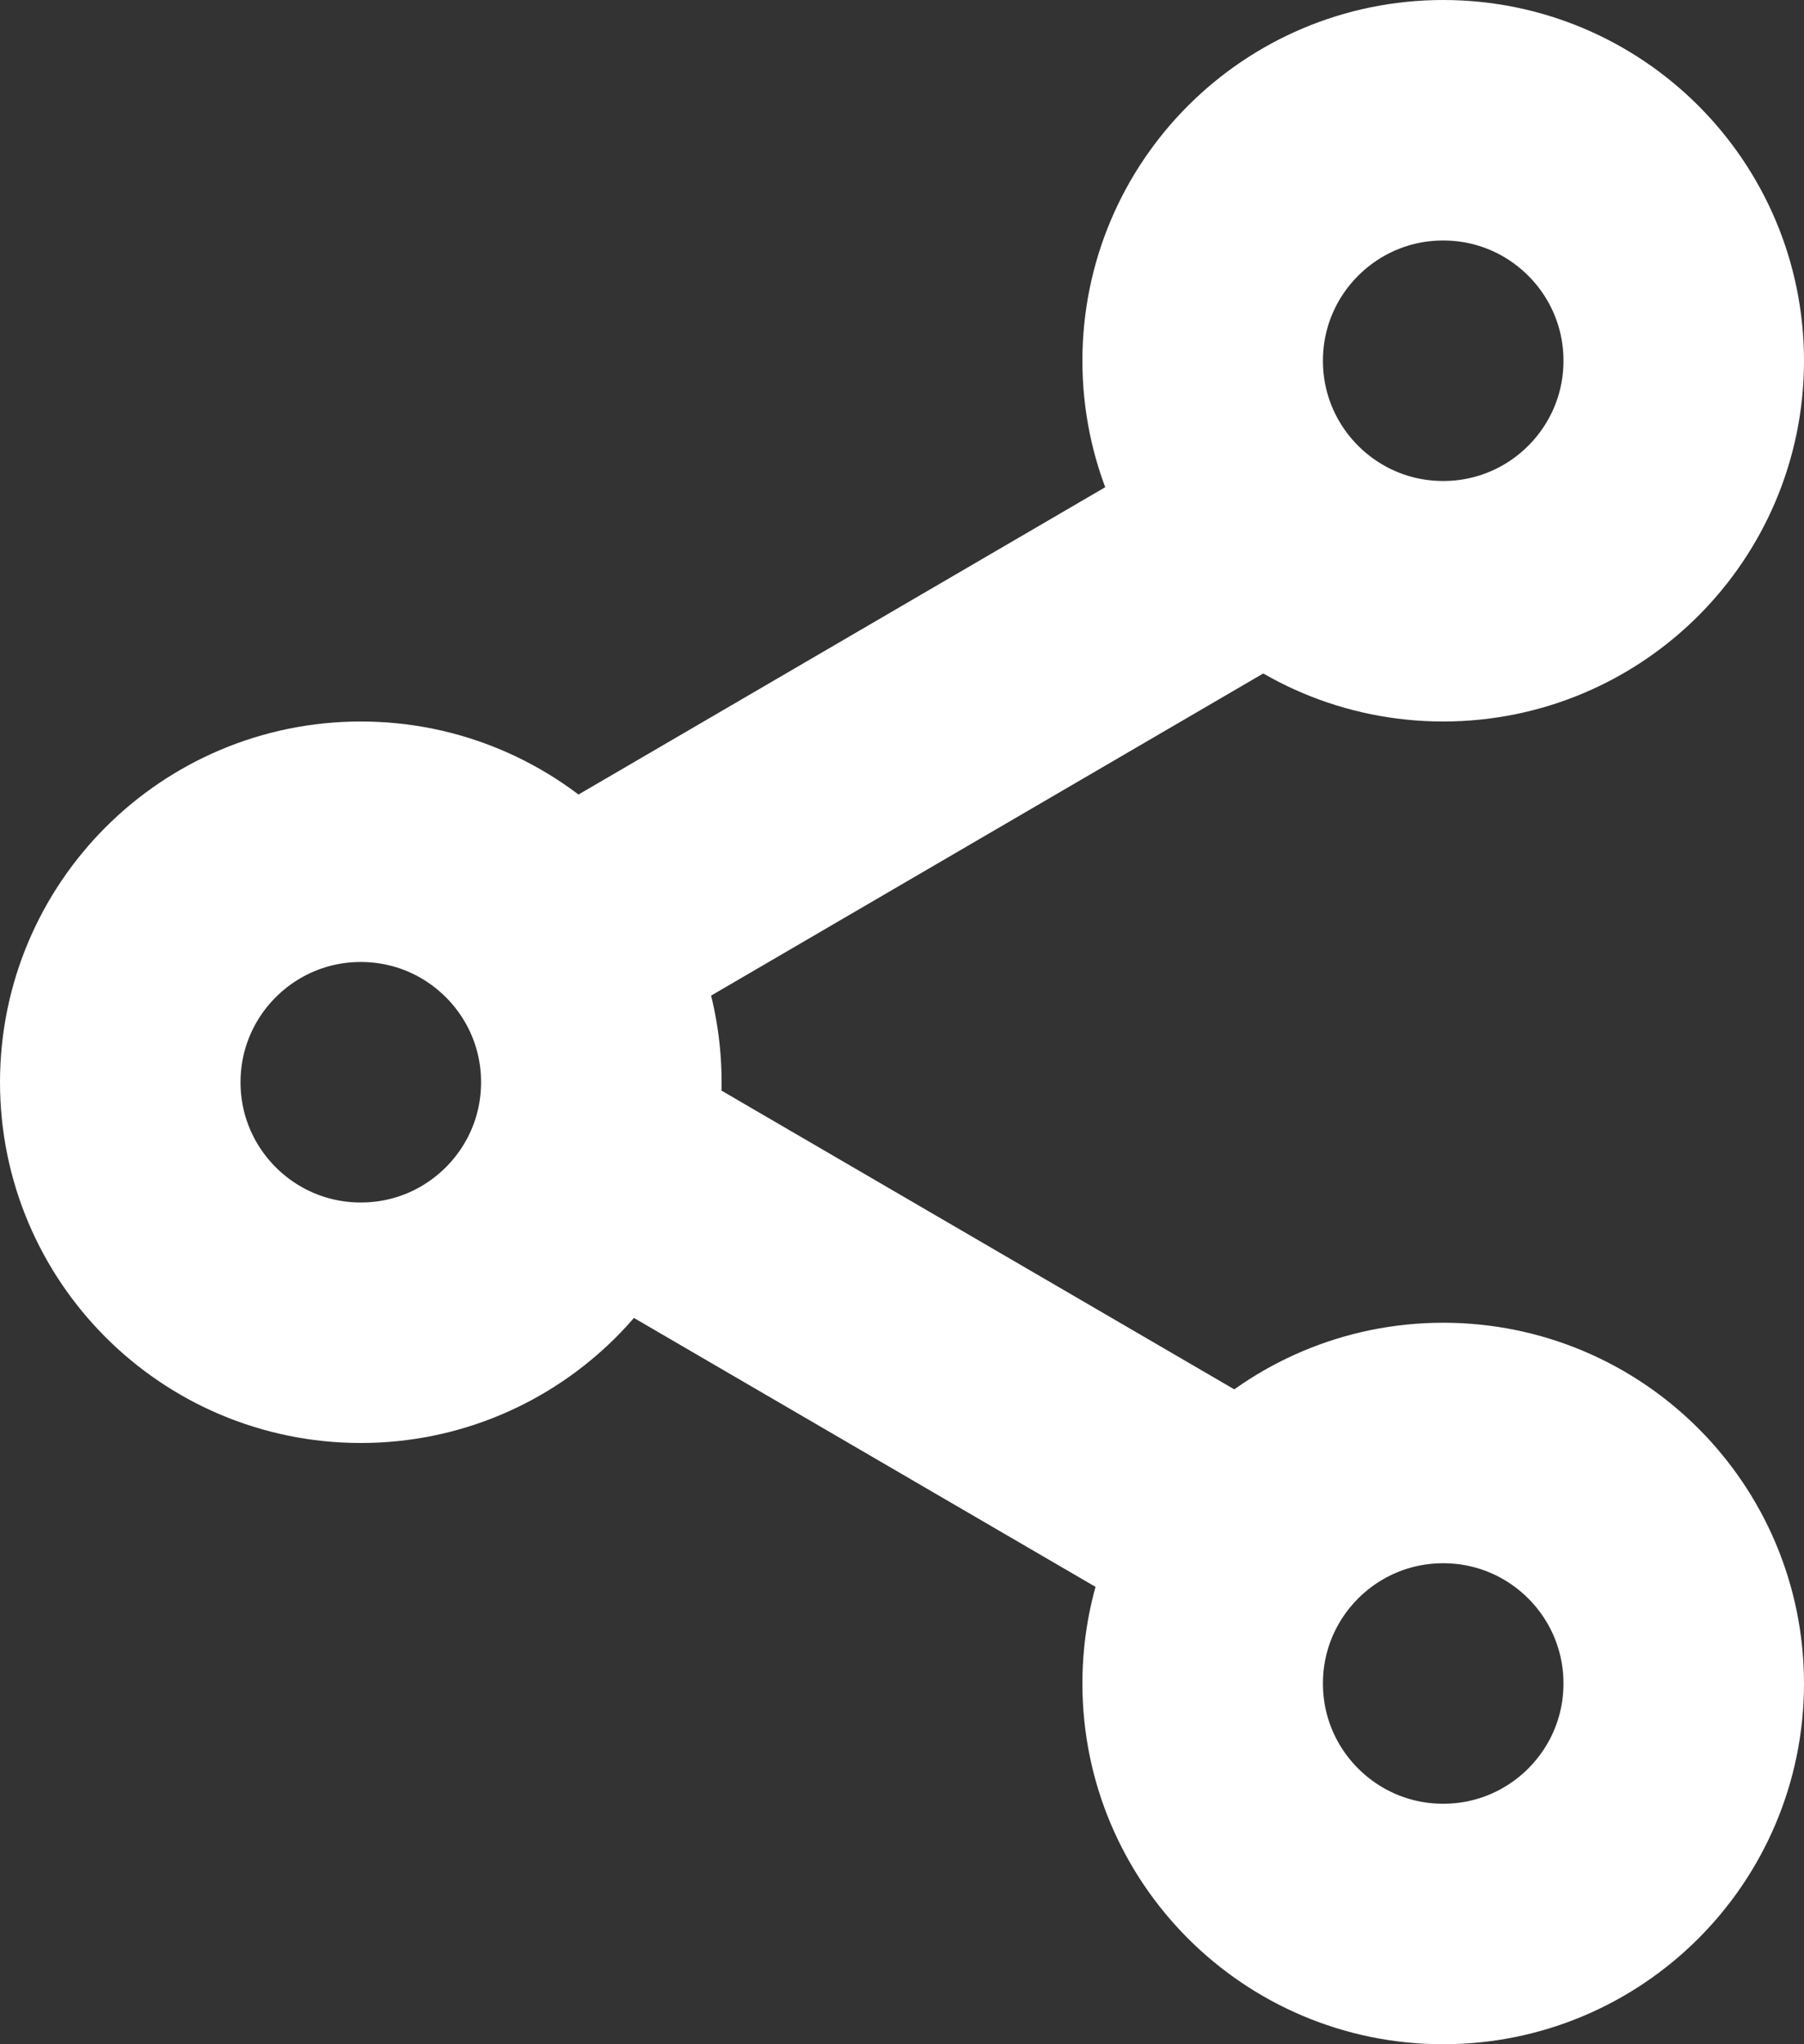 <svg xmlns="http://www.w3.org/2000/svg" width="15" height="17" viewBox="0 0 15 17"><rect x="0" y="0" width="15" height="17" fill="#333333" stroke="none"/><defs><style>.a{fill:none;stroke:#fff;stroke-linecap:round;stroke-linejoin:round;stroke-width:2px;}</style></defs><g transform="translate(1.138 1.468)"><circle class="a" cx="2" cy="2" r="2" transform="translate(8.862 -0.468)"/><circle class="a" cx="2" cy="2" r="2" transform="translate(-0.138 5.532)"/><circle class="a" cx="2" cy="2" r="2" transform="translate(8.862 10.532)"/><line class="a" x2="4.905" y2="2.858" transform="translate(4.015 8.266)"/><line class="a" x1="4.898" y2="2.858" transform="translate(4.015 3.239)"/></g></svg>